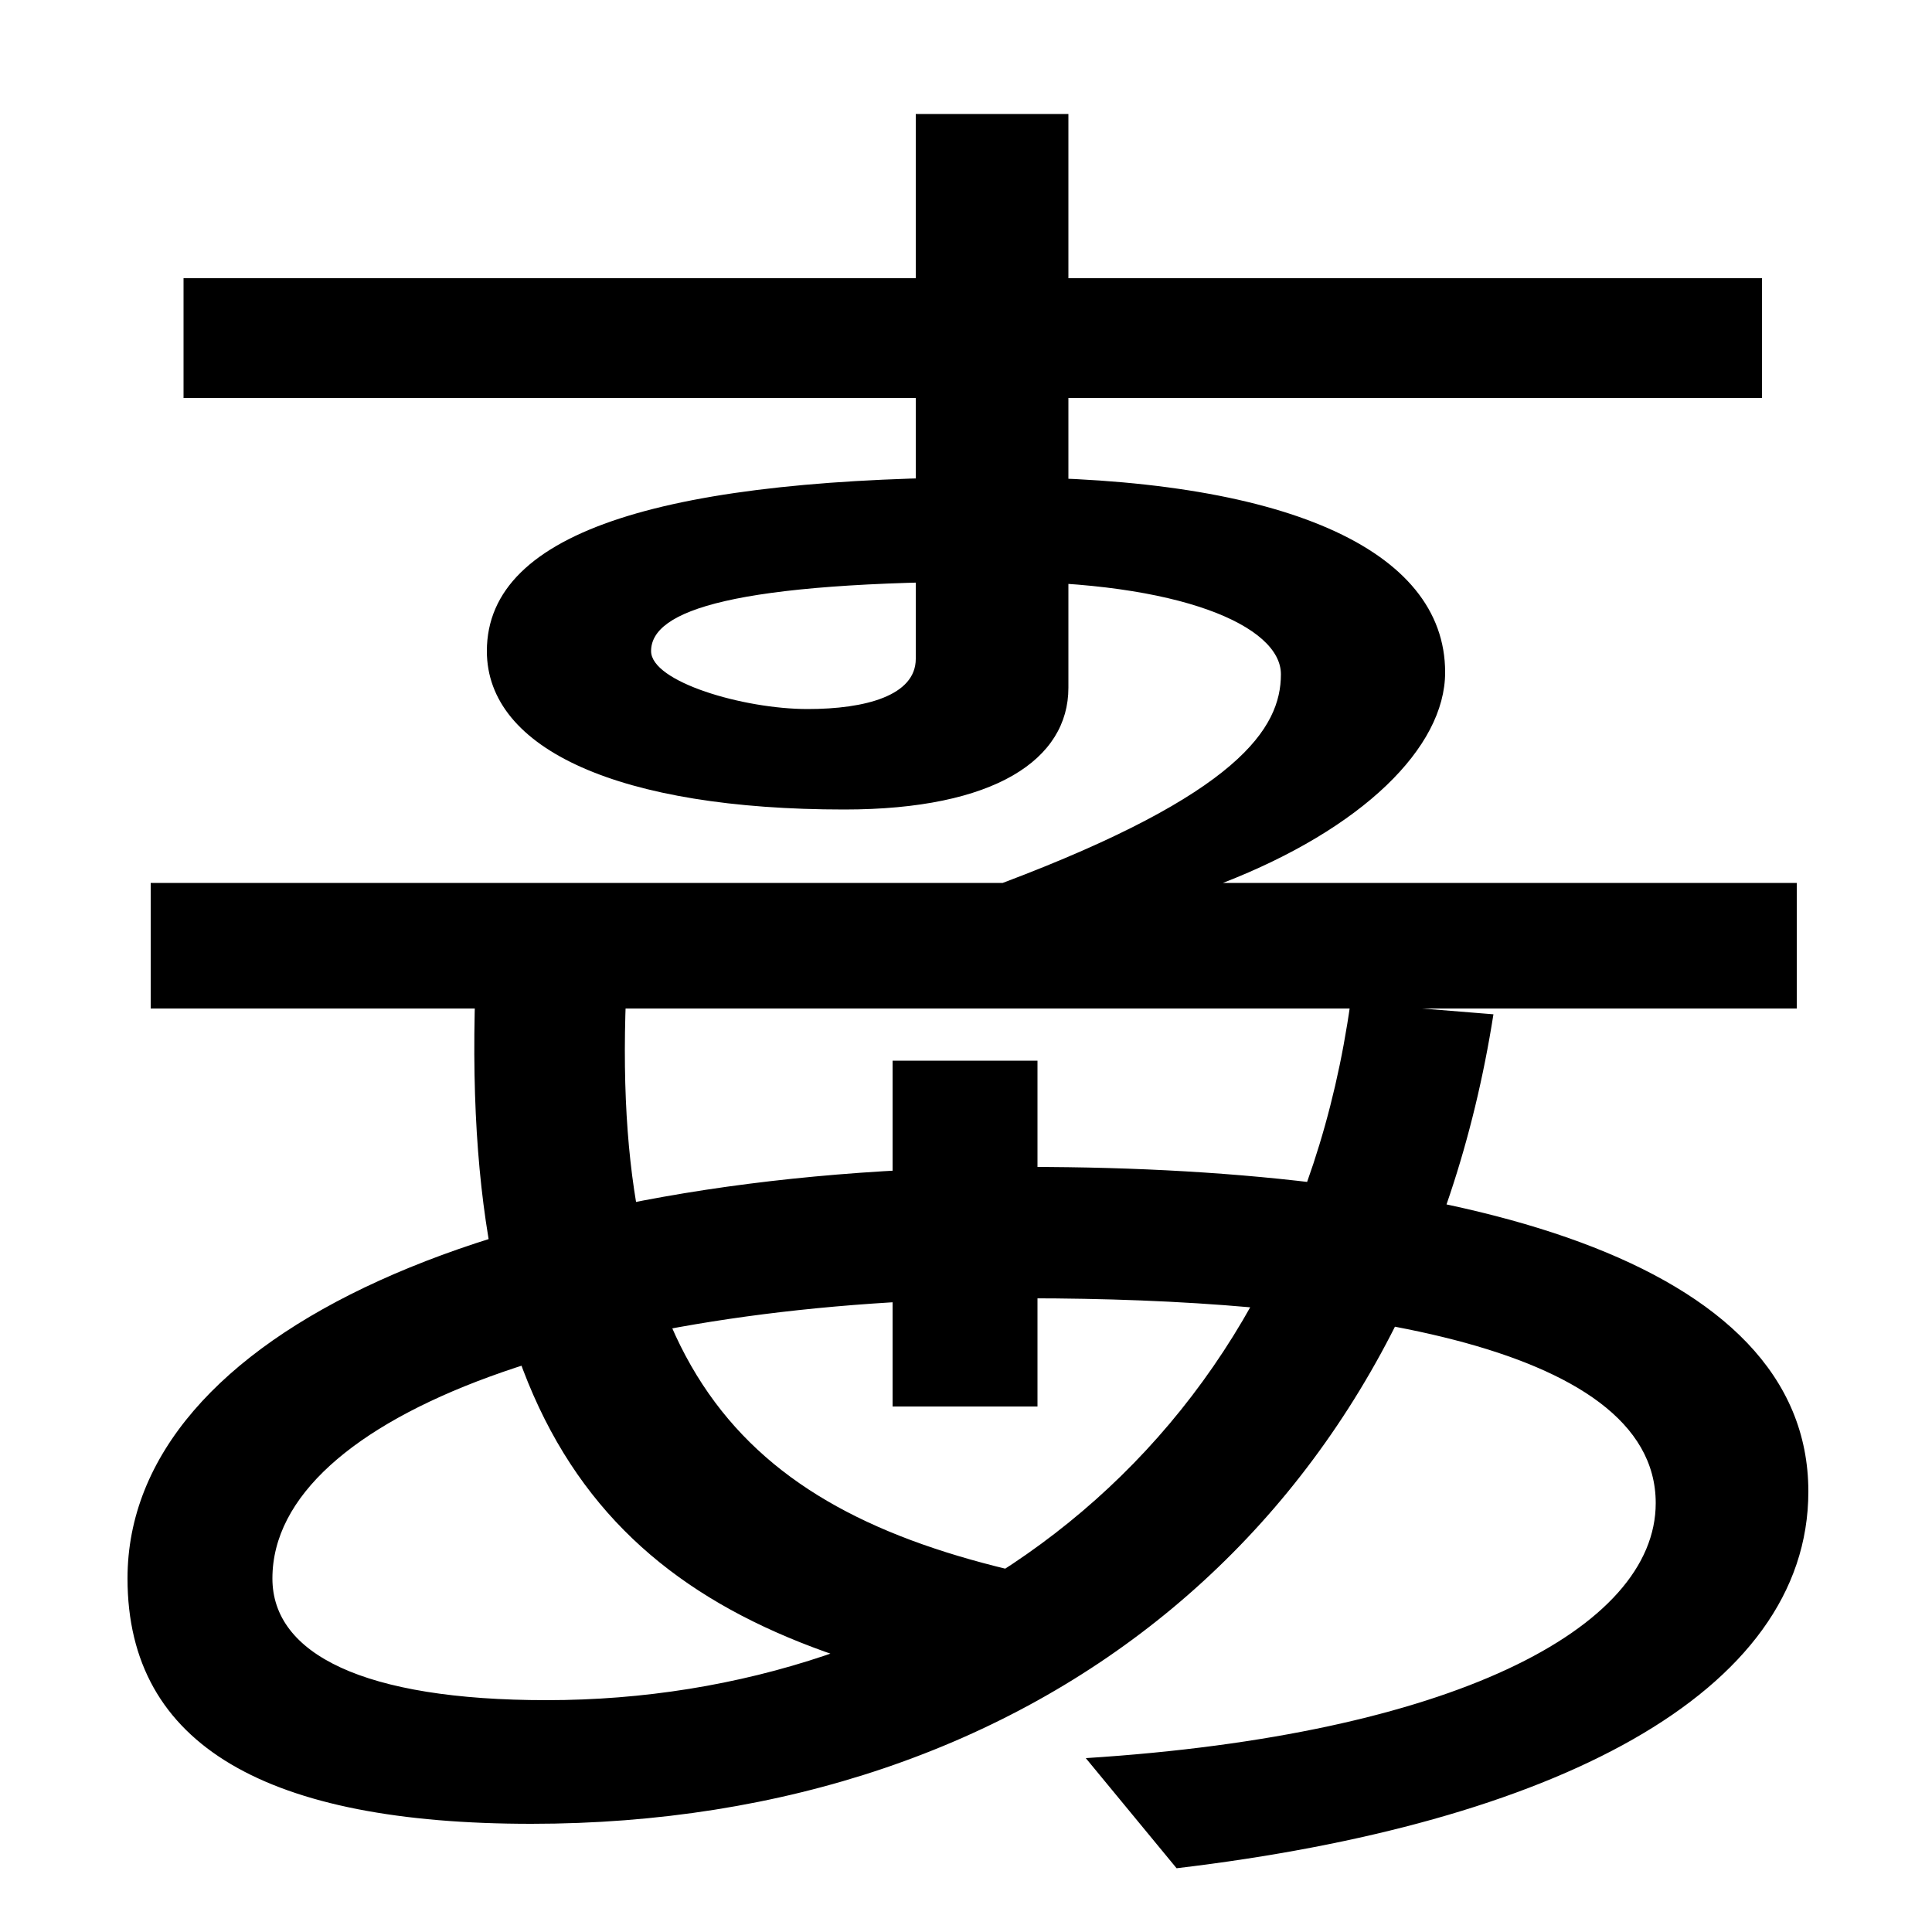 <svg xmlns="http://www.w3.org/2000/svg" width="1000" height="1000"><path d="M519 423H633C705 451 748 493 748 532C748 596 664 633 517 633C347 633 252 606 252 543C252 492 321 461 437 461C515 461 553 487 553 524V821H474V539C474 520 448 513 418 513C385 513 337 527 337 543C337 564 379 579 517 579C611 579 663 556 663 531C663 503 641 469 519 423ZM78 358H930V423H78ZM95 674H912V736H95ZM562 -30 609 -87C803 -64 936 3 936 108C936 228 756 276 532 276C258 276 66 190 66 63C66 -24 139 -64 275 -64C537 -64 732 94 773 355L699 361C666 125 482 0 283 0C188 0 141 24 141 63C141 148 310 208 532 208C687 208 857 186 857 102C857 37 751 -18 562 -30ZM482 9 543 63C391 94 316 163 324 364L246 367C238 127 326 46 482 9ZM462 152H537V331H462Z" transform="translate(0, 880) scale(1,-1)" /></svg>